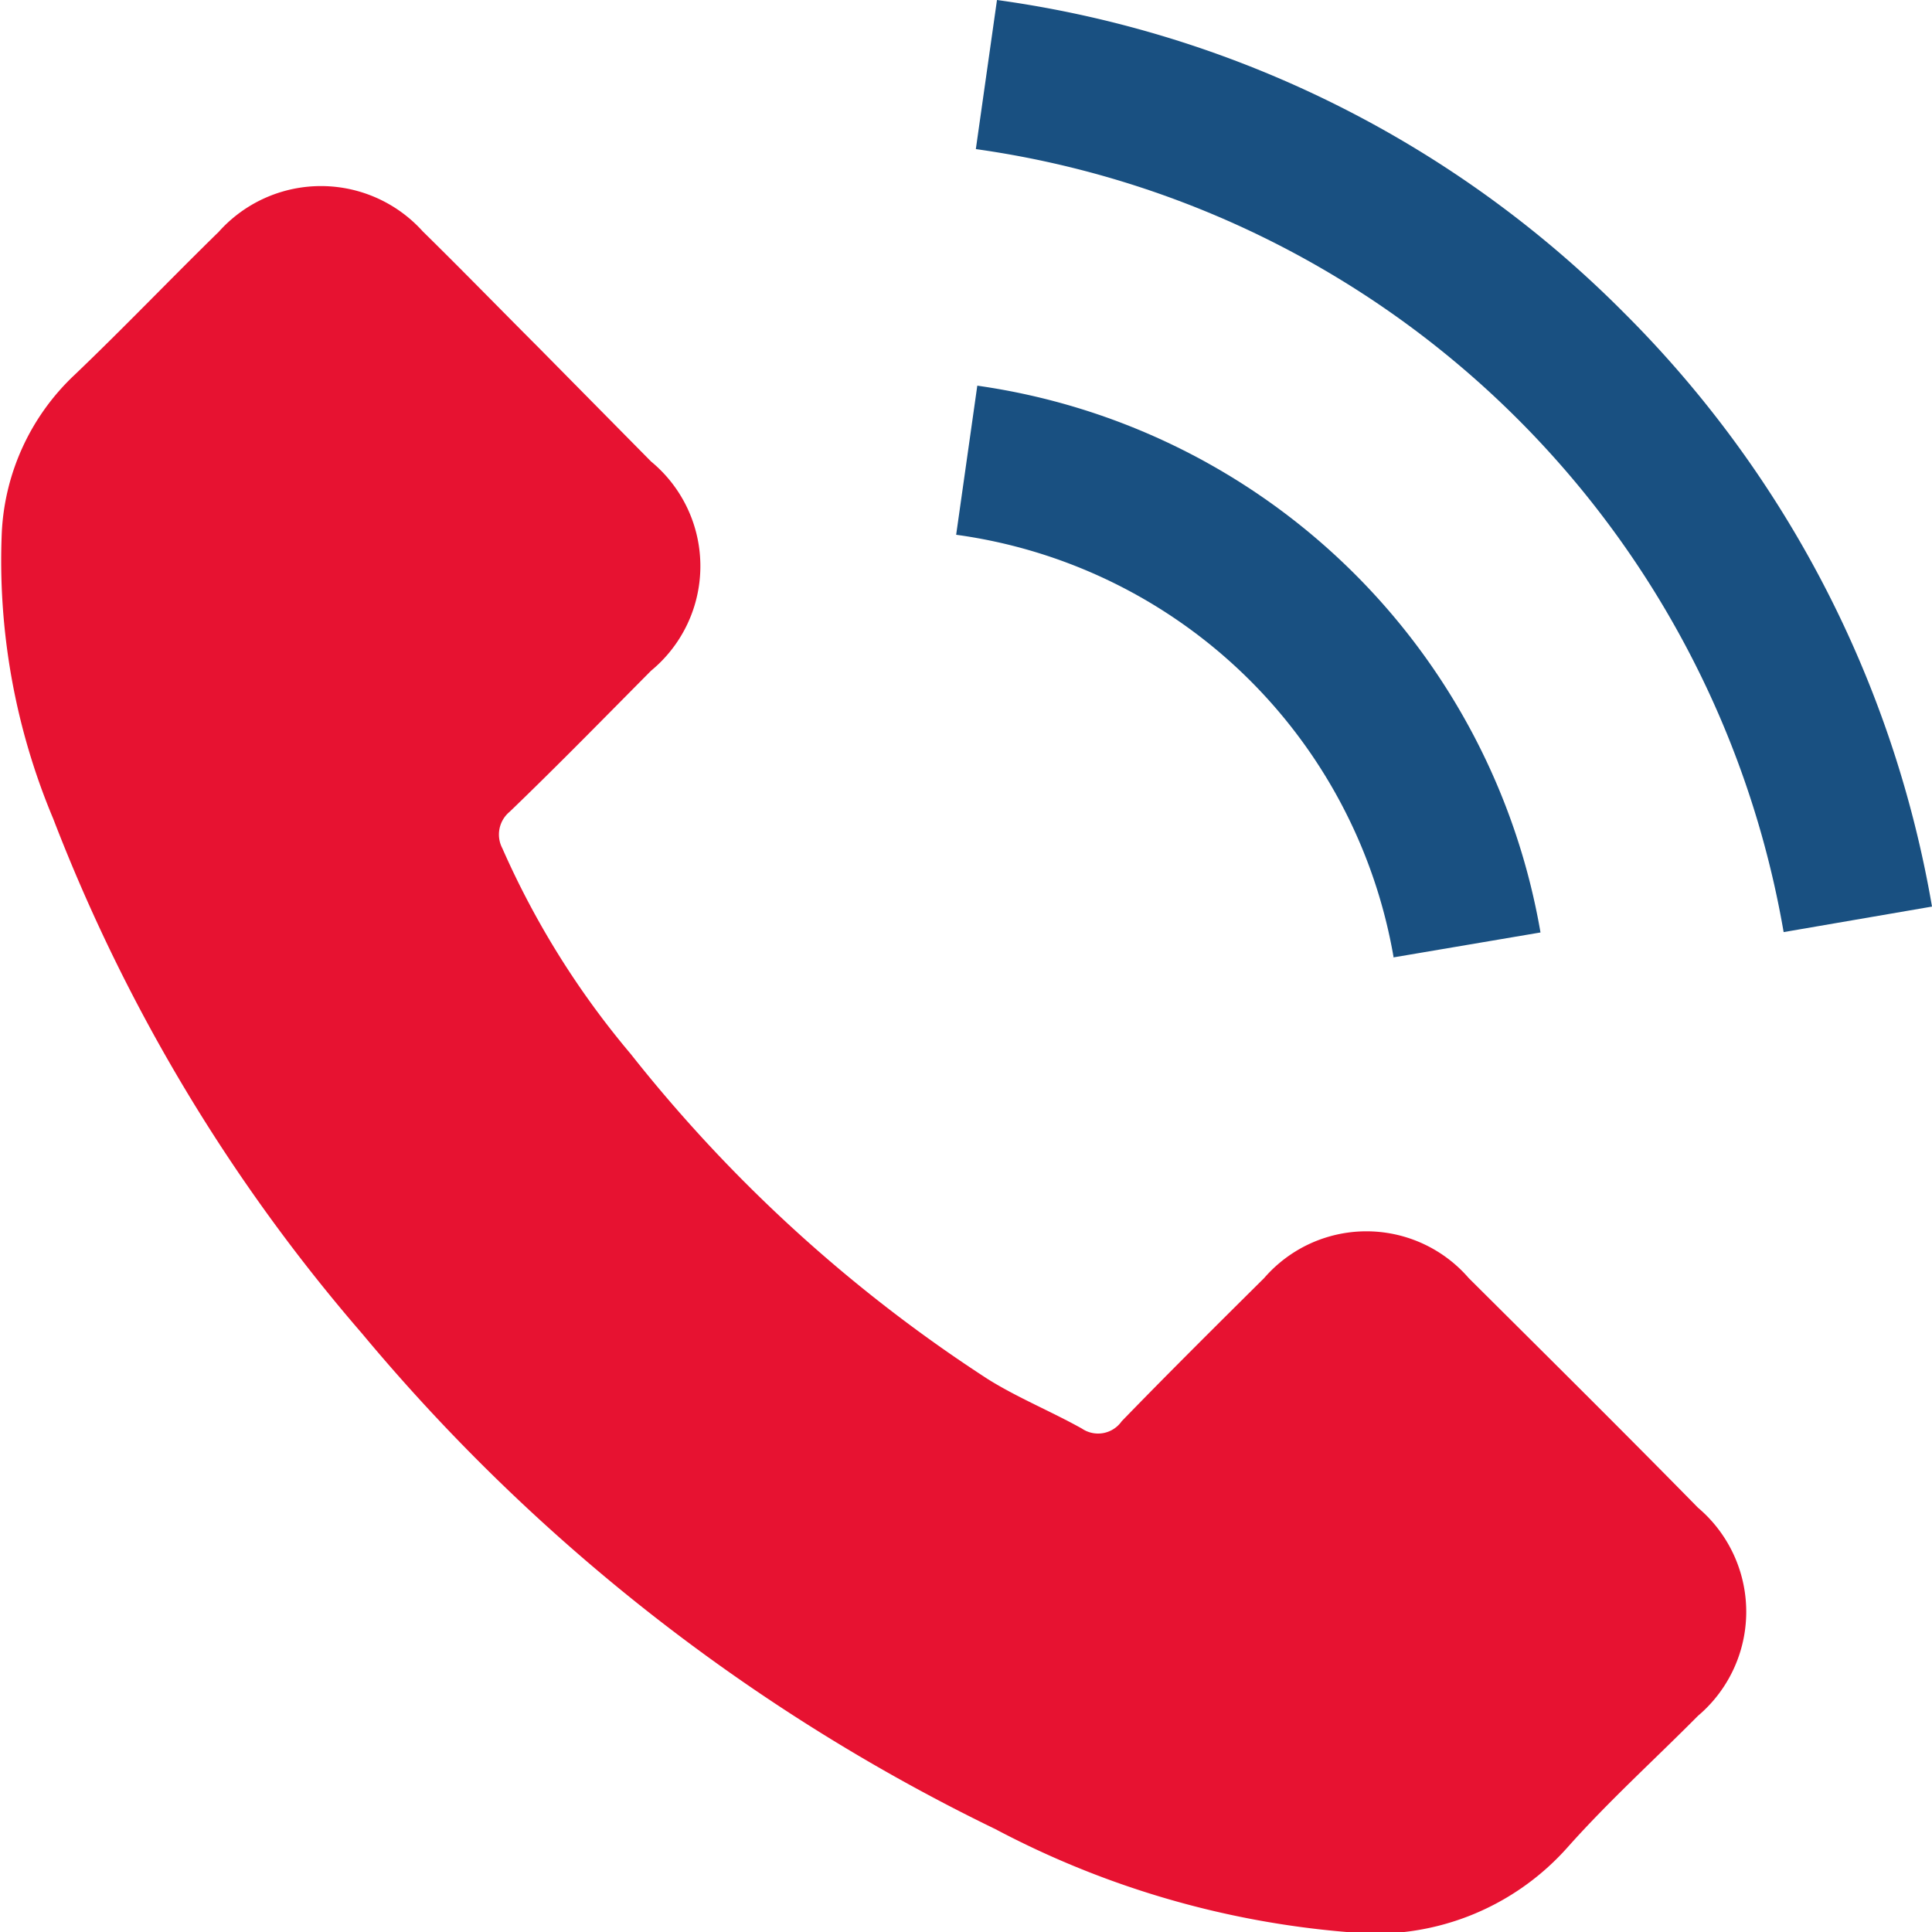 <svg id="Vrstva_1" data-name="Vrstva 1" xmlns="http://www.w3.org/2000/svg" viewBox="0 0 53 53"><defs><style>.cls-1{fill:#e71231;}.cls-2{fill:#195081;}</style></defs><path class="cls-1" d="M40.29,35.06a3.71,3.71,0,0,0-5.61,0c-1.31,1.3-2.62,2.6-3.91,3.93a.79.79,0,0,1-1.09.2c-.84-.47-1.75-.84-2.57-1.35a40.7,40.7,0,0,1-9.81-8.93,23.32,23.32,0,0,1-3.52-5.64.81.81,0,0,1,.2-1c1.31-1.26,2.59-2.57,3.88-3.87a3.72,3.72,0,0,0,0-5.74L14.77,9.53c-1.06-1.06-2.1-2.13-3.17-3.18A3.76,3.76,0,0,0,6,6.36C4.66,7.67,3.39,9,2.05,10.28a6.36,6.36,0,0,0-2,4.31,18.27,18.27,0,0,0,1.41,7.87A47.82,47.82,0,0,0,9.93,36.58a52.35,52.35,0,0,0,17.38,13.6A25,25,0,0,0,36.94,53,7.05,7.05,0,0,0,43,50.68c1.12-1.26,2.39-2.41,3.58-3.61a3.74,3.74,0,0,0,0-5.71C44.51,39.25,42.4,37.16,40.29,35.06Z"/><path class="cls-2" d="M38.19,26.27l4.07-.69a18.28,18.28,0,0,0-15.45-15l-.58,4.09a14.12,14.12,0,0,1,12,11.59Z"/><path class="cls-2" d="M44.55,8.58A30,30,0,0,0,27.35,0l-.58,4.09A26.18,26.18,0,0,1,48.93,25.57l4.07-.7A30.21,30.21,0,0,0,44.55,8.58Z"/></svg>